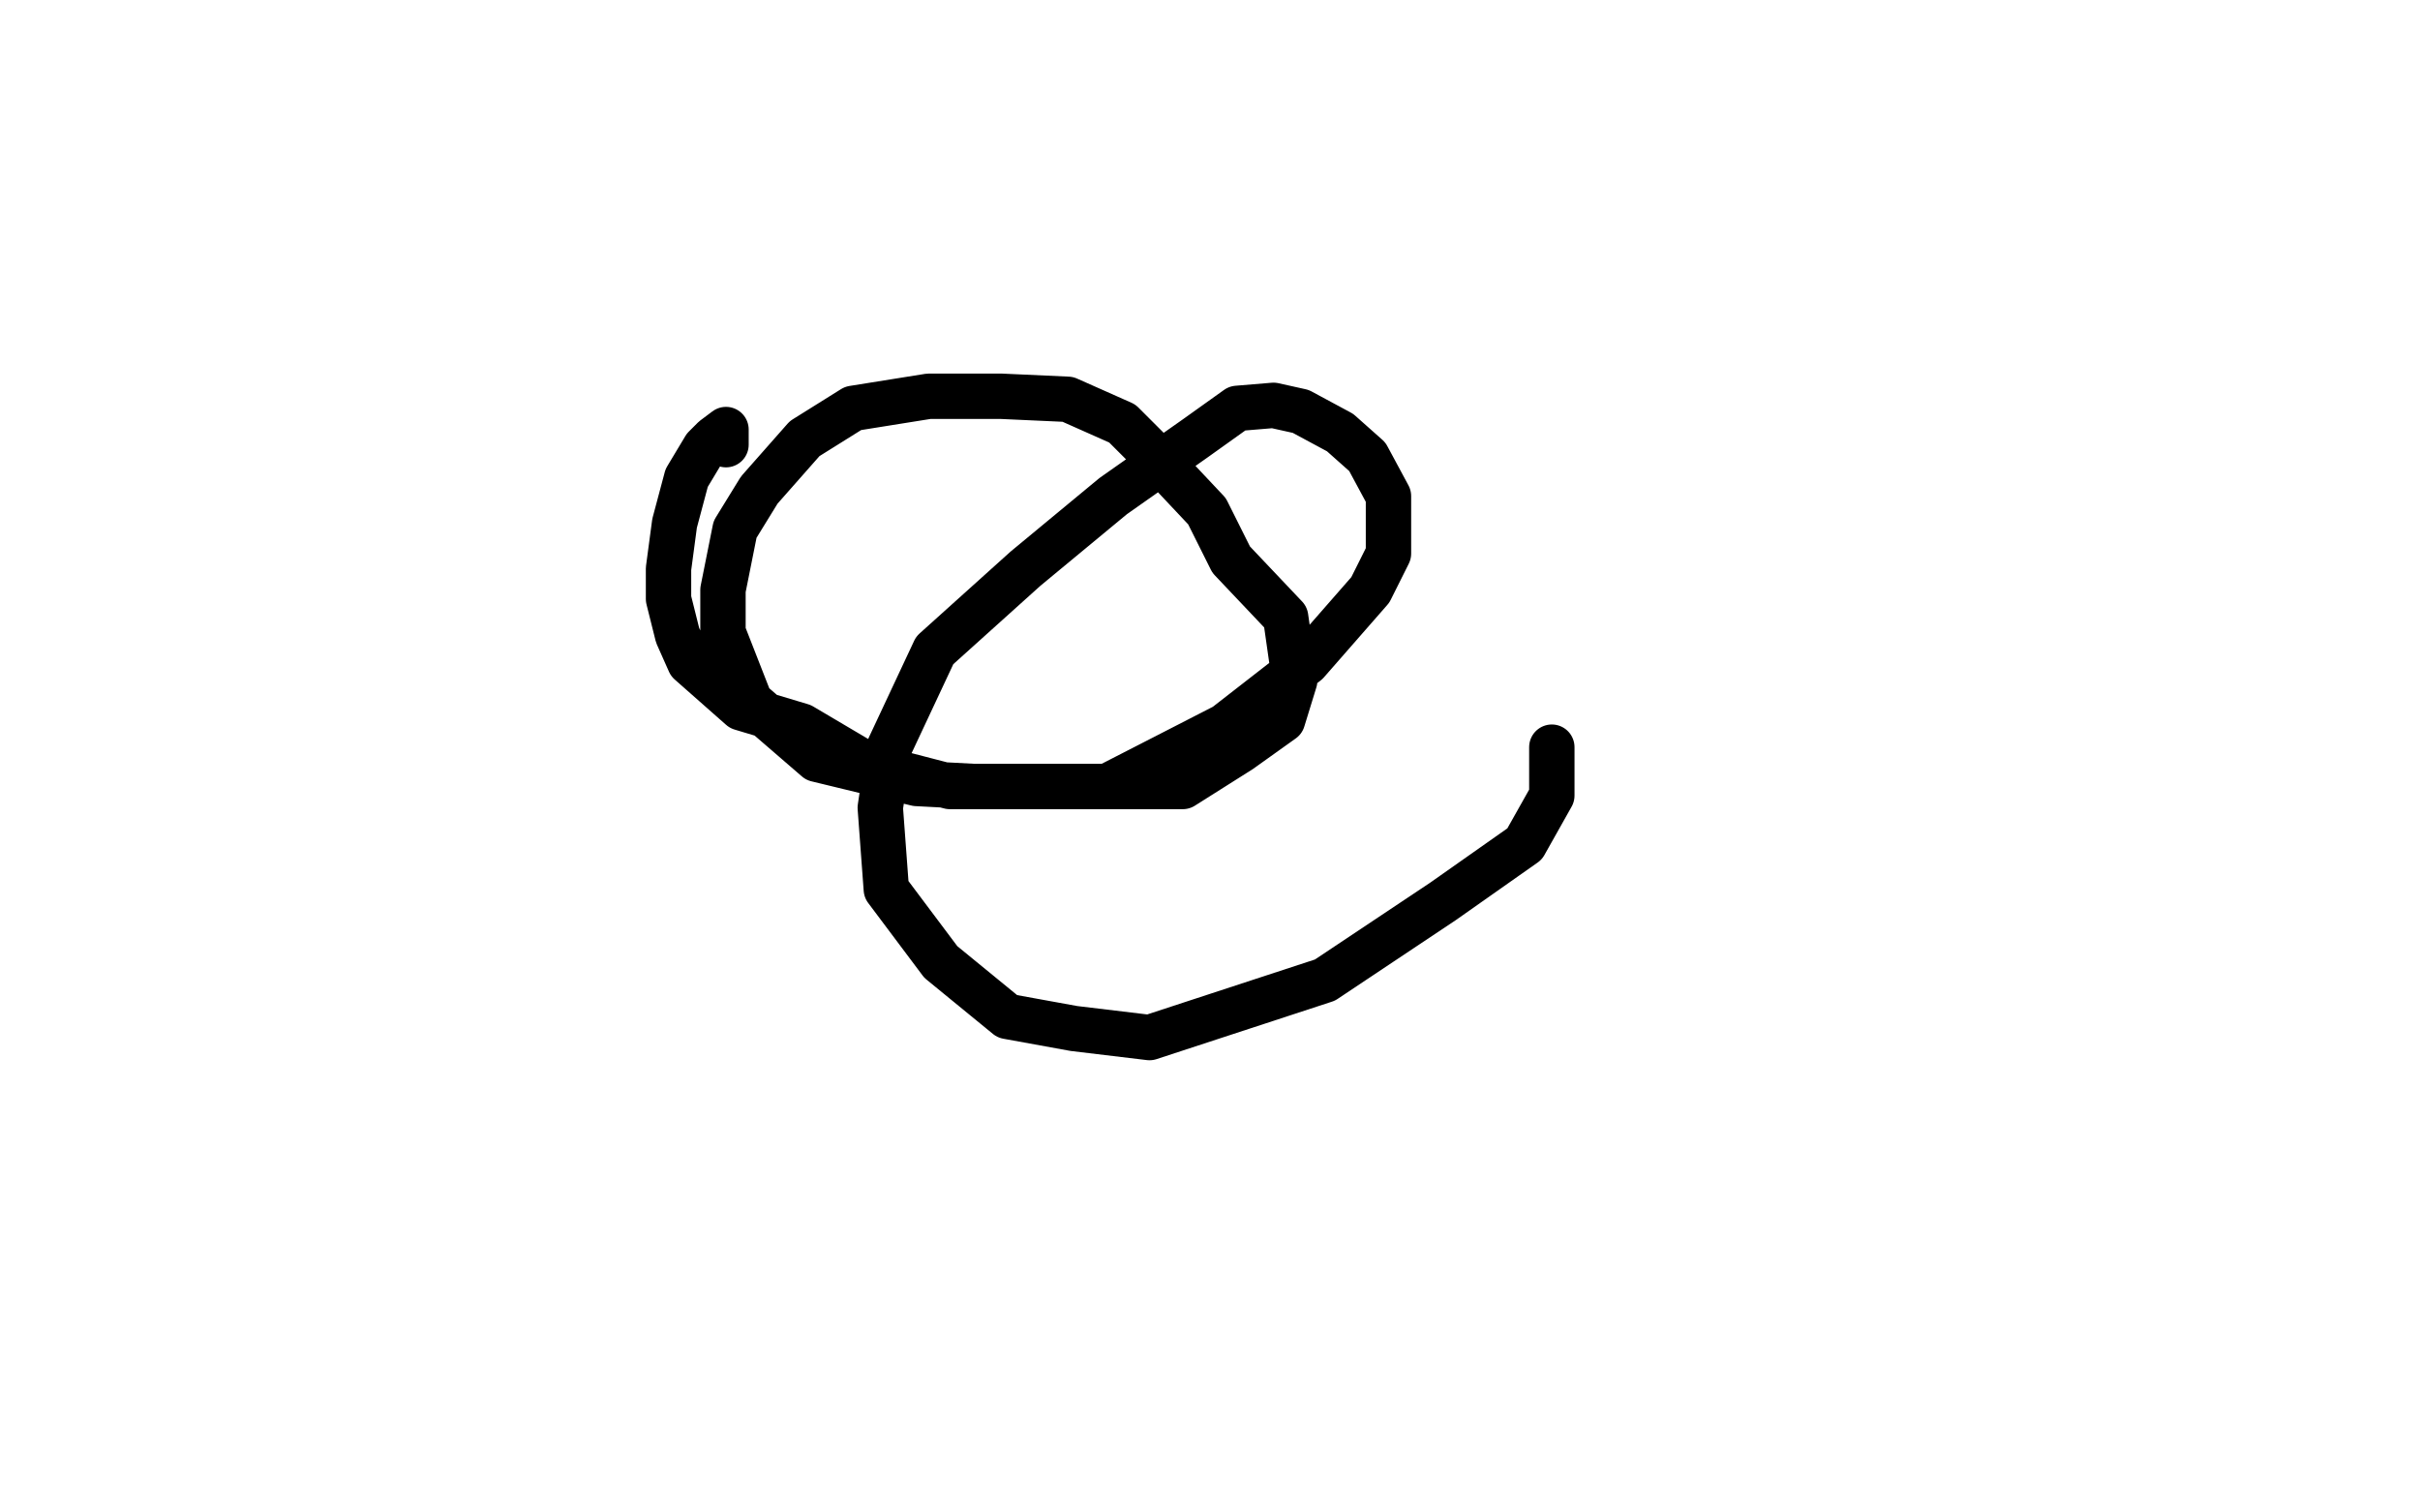 <?xml version="1.0" standalone="no"?>
<!DOCTYPE svg PUBLIC "-//W3C//DTD SVG 1.1//EN"
"http://www.w3.org/Graphics/SVG/1.1/DTD/svg11.dtd">

<svg width="800" height="500" version="1.1" xmlns="http://www.w3.org/2000/svg" xmlns:xlink="http://www.w3.org/1999/xlink" style="stroke-antialiasing: false"><desc>This SVG has been created on https://colorillo.com/</desc><rect x='0' y='0' width='800' height='500' style='fill: rgb(255,255,255); stroke-width:0' /><polyline points="240,147 240,142 240,142 236,145 236,145 233,148 233,148 227,158 227,158 223,173 223,173 221,188 221,188 221,198 221,198 224,210 224,210 228,219 245,234 265,240 287,253 314,260 333,260 349,260 371,260 391,260 410,248 424,238 428,225 425,204 407,185 399,169 383,152 371,140 353,132 331,131 307,131 282,135 266,145 251,162 243,175 239,195 239,209 248,232 270,251 303,259 322,260 341,260 366,260 405,240 432,219 453,195 459,183 459,164 452,151 443,143 430,136 421,134 409,135 395,145 368,164 339,188 309,215 294,247 291,267 293,294 311,318 333,336 355,340 380,343 438,324 450,316 477,298 504,279 513,263 513,247" style="fill: none; stroke: #000000; stroke-width: 15; stroke-linejoin: round; stroke-linecap: round; stroke-antialiasing: false; stroke-antialias: 0; opacity: 1.0"/>
</svg>
